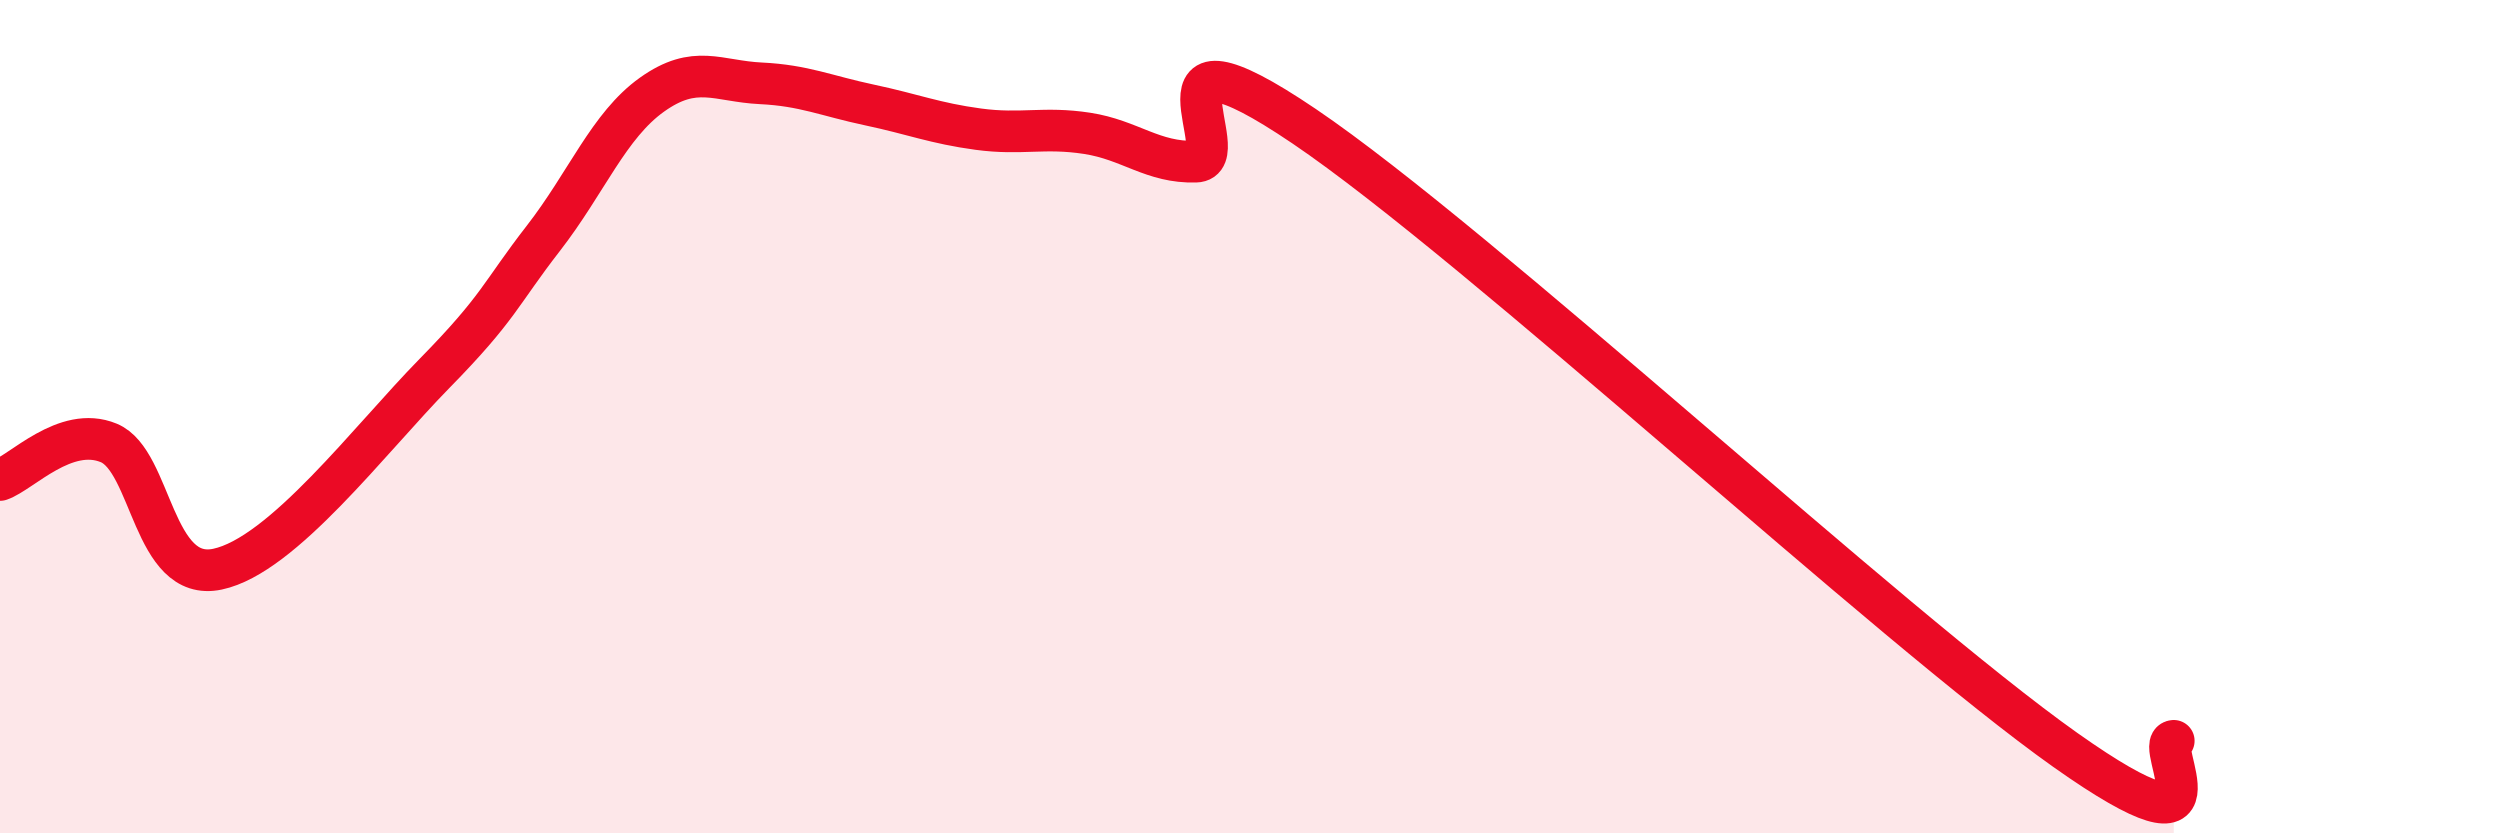 
    <svg width="60" height="20" viewBox="0 0 60 20" xmlns="http://www.w3.org/2000/svg">
      <path
        d="M 0,11.52 C 0.52,11.34 1.57,10.2 2.61,10.63 C 3.65,11.06 3.66,13.99 5.22,13.66 C 6.78,13.33 8.87,10.55 10.43,8.96 C 11.99,7.37 12,7.06 13.04,5.72 C 14.08,4.38 14.61,3.01 15.65,2.27 C 16.69,1.53 17.22,1.95 18.26,2 C 19.3,2.05 19.83,2.3 20.87,2.52 C 21.91,2.74 22.44,2.96 23.48,3.1 C 24.52,3.24 25.05,3.04 26.09,3.2 C 27.13,3.36 27.66,3.91 28.7,3.88 C 29.74,3.85 27.13,0.21 31.3,3.03 C 35.47,5.85 45.4,15.05 49.57,18 C 53.74,20.95 51.65,17.82 52.17,17.78L52.17 20L0 20Z"
        fill="#EB0A25"
        opacity="0.1"
        stroke-linecap="round"
        stroke-linejoin="round"
      />
      <path
        d="M 0,11.52 C 0.52,11.34 1.57,10.2 2.61,10.63 C 3.65,11.06 3.66,13.99 5.22,13.66 C 6.78,13.33 8.87,10.55 10.43,8.96 C 11.99,7.37 12,7.06 13.04,5.72 C 14.08,4.38 14.61,3.01 15.65,2.27 C 16.69,1.53 17.22,1.95 18.26,2 C 19.3,2.05 19.83,2.3 20.87,2.52 C 21.91,2.74 22.44,2.96 23.48,3.1 C 24.52,3.24 25.05,3.04 26.09,3.2 C 27.13,3.36 27.66,3.91 28.7,3.88 C 29.74,3.85 27.13,0.21 31.3,3.03 C 35.47,5.85 45.4,15.05 49.57,18 C 53.74,20.95 51.65,17.82 52.17,17.78"
        stroke="#EB0A25"
        stroke-width="1"
        fill="none"
        stroke-linecap="round"
        stroke-linejoin="round"
      />
    </svg>
  